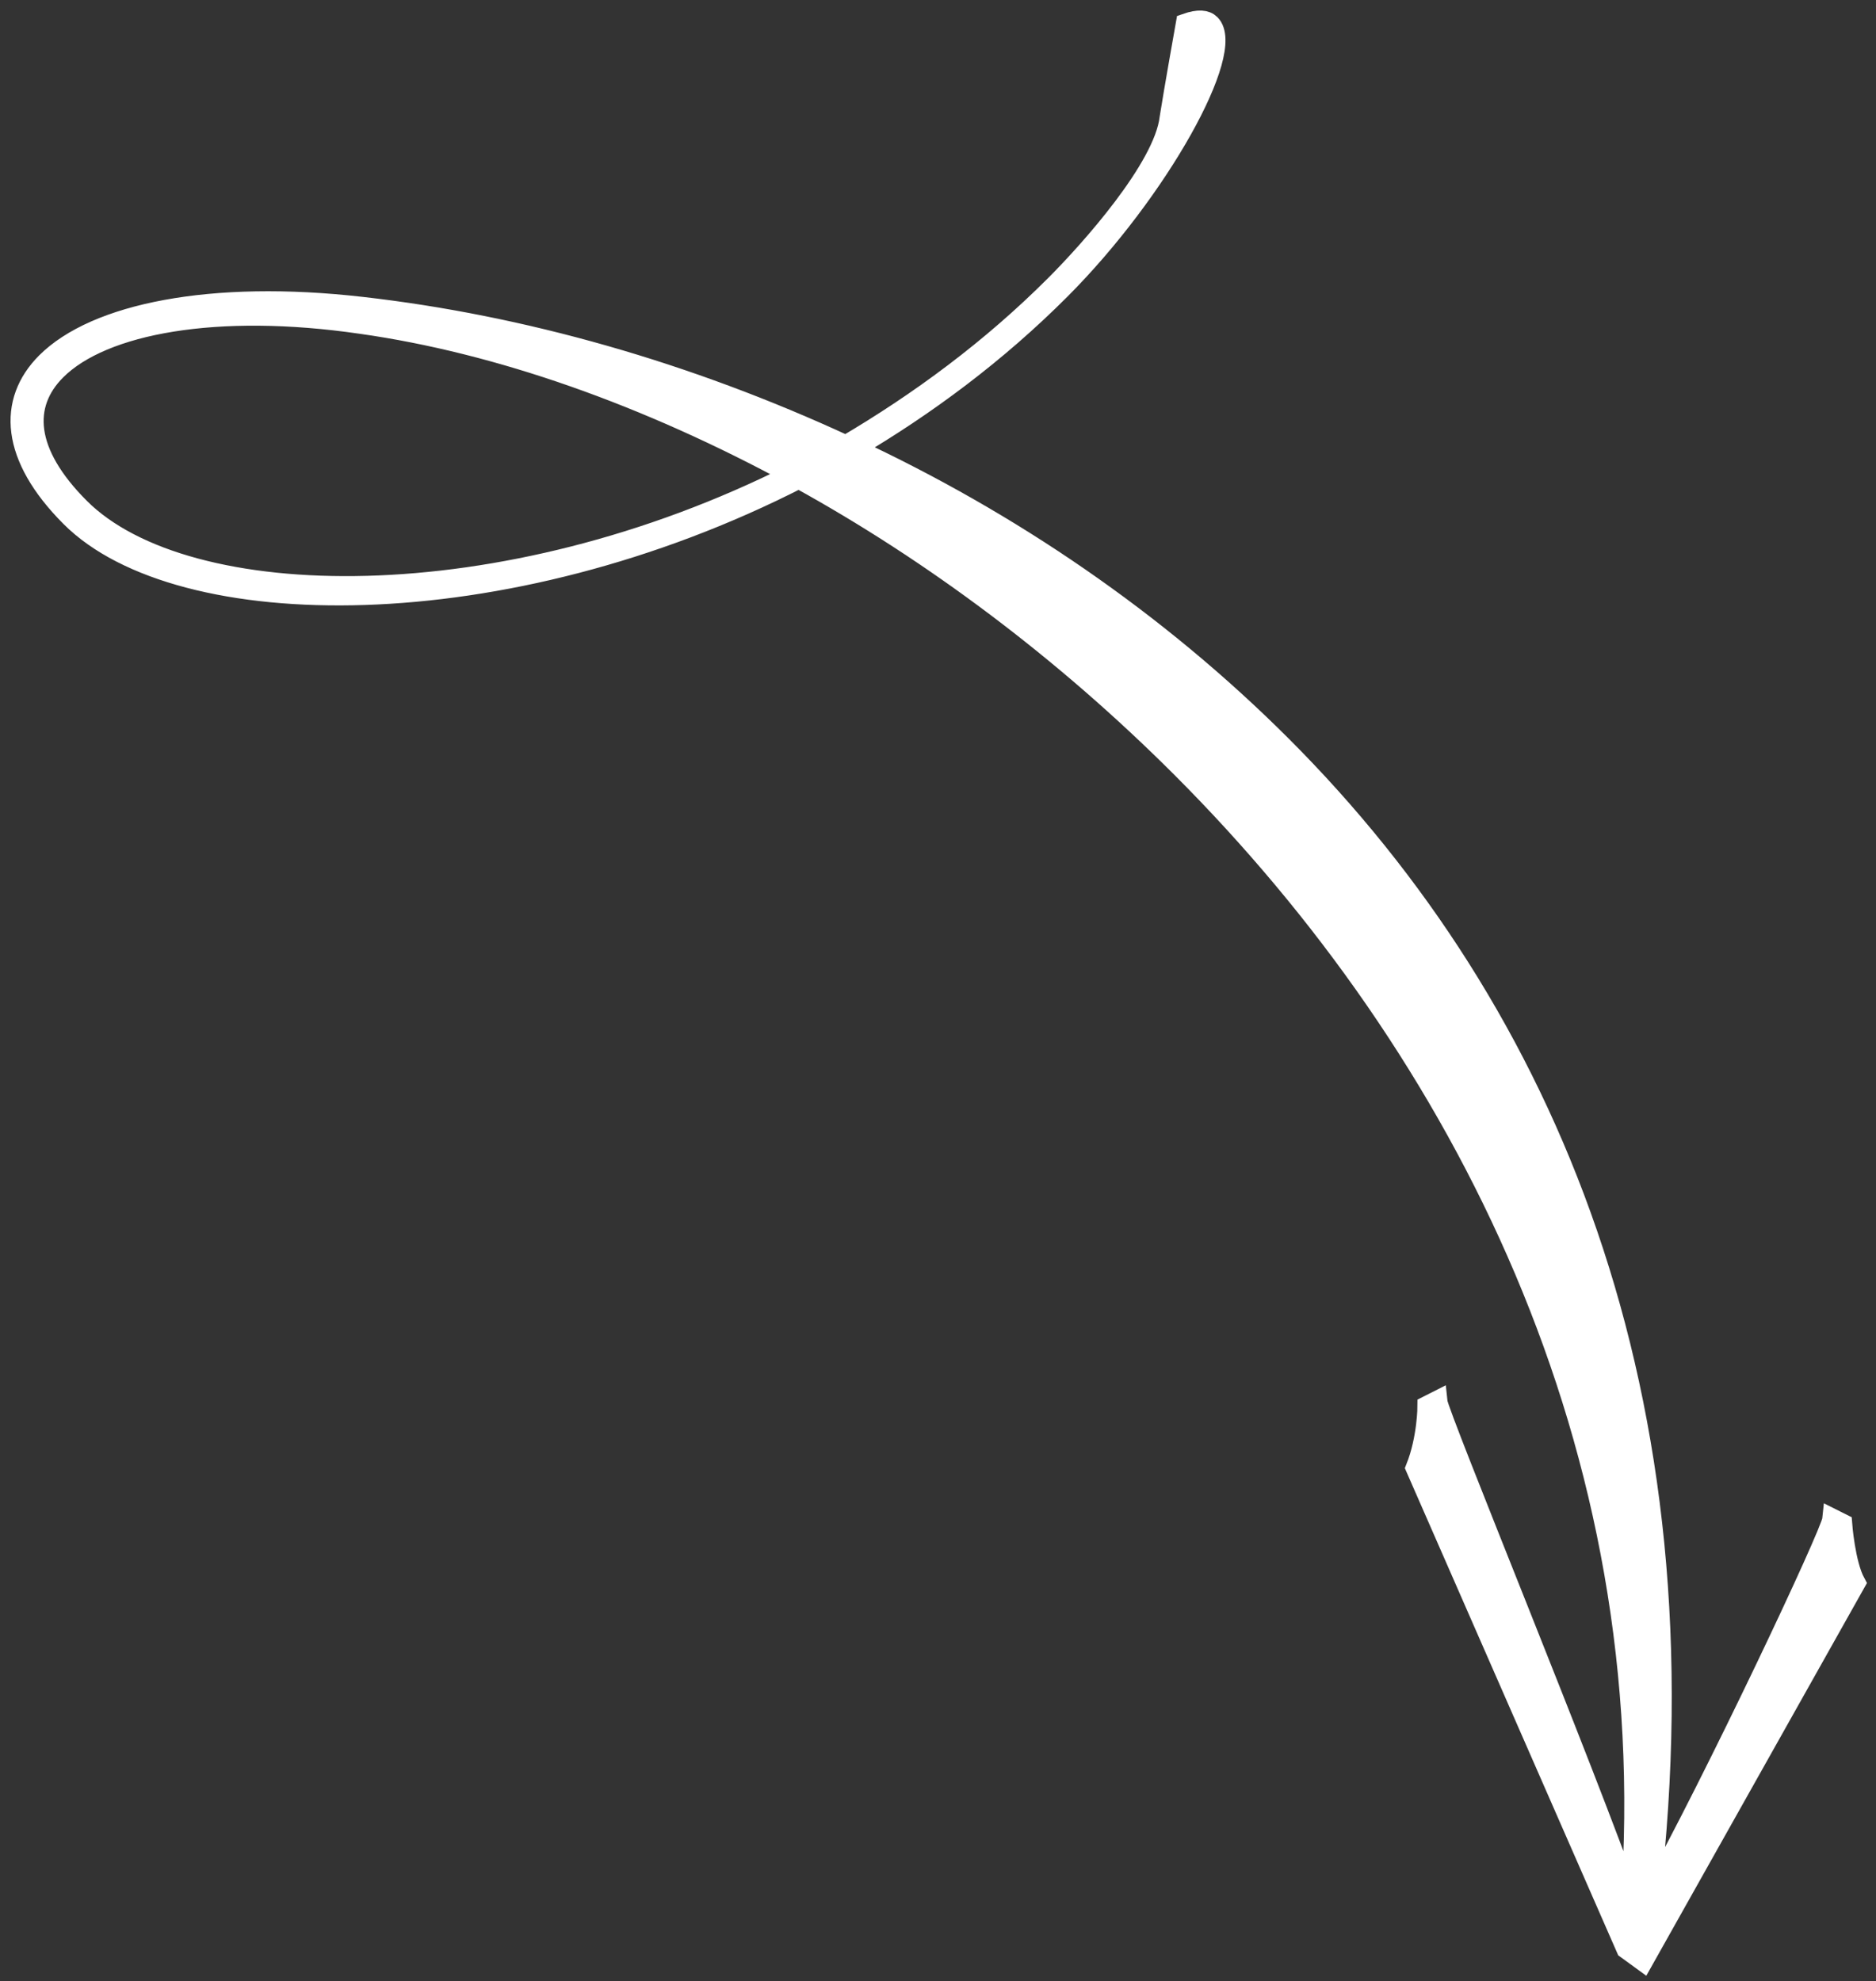 <?xml version="1.0" encoding="UTF-8"?>
<svg width="89px" height="94px" viewBox="0 0 89 94" version="1.1" xmlns="http://www.w3.org/2000/svg" xmlns:xlink="http://www.w3.org/1999/xlink">
    <rect x="0" y="0" width="89" height="94" fill="#333333" stroke="none"/>
    <title>BA736FA3-A8E3-4A54-9558-03D27DE85B56</title>
    <g id="UI" stroke="none" stroke-width="1" fill="none" fill-rule="evenodd">
        <g id="D_Home_OPTION1" transform="translate(-642, -757)" fill="#FFFFFF" stroke="#FFFFFF">
            <path d="M727.234,781.114 C722.172,786.179 707.165,786.464 693.369,779.511 C700.273,775.764 707.317,773.264 713.874,772.339 C720.697,771.345 726.138,772.328 728.359,774.554 C729.986,776.185 729.873,778.474 727.234,781.114 M728.792,774.218 C726.471,771.895 720.981,770.765 713.839,771.583 C706.261,772.444 698.41,774.666 690.868,778.157 C687.383,776.106 683.966,773.596 680.906,770.529 C679.326,768.947 675.765,764.995 675.488,762.603 C675.301,761.407 674.719,758.134 674.719,758.134 C674.133,757.93 673.792,757.974 673.6,758.166 C672.378,759.39 676.024,766.023 680.714,770.721 C683.725,773.737 687.07,776.225 690.554,778.274 C683.157,781.721 676.169,786.44 670.195,792.416 C657.565,805.053 649.997,823.261 652.756,847.085 C649.601,841.387 644.116,829.748 644.049,829.092 L643.63,829.302 C643.63,829.302 643.491,831.19 643,832.098 L653.058,850 L653.826,849.441 L663.811,826.645 C663.254,825.246 663.254,823.709 663.254,823.709 L662.835,823.497 C662.769,824.165 655.77,841.132 653.613,847.299 C652.035,825.62 661.545,806.805 674.929,793.412 C680.494,787.844 686.73,783.186 693.103,779.677 C707.097,786.83 722.495,786.646 727.629,781.511 C730.484,778.654 730.618,776.049 728.792,774.218" id="SCROLL" transform="translate(686.5, 804) scale(-1, 1) translate(-686.5, -804) "></path>
        </g>
    </g>
</svg>